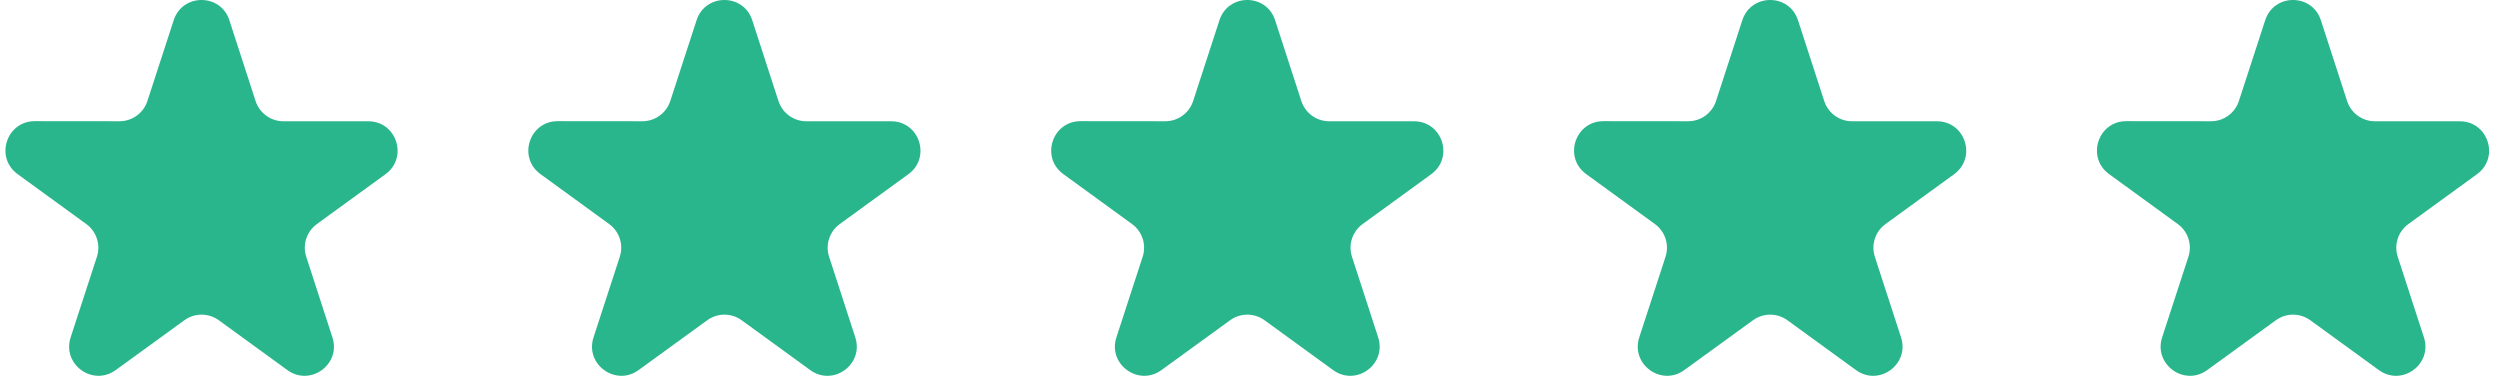 <svg xmlns="http://www.w3.org/2000/svg" xmlns:xlink="http://www.w3.org/1999/xlink" fill="none" height="24" viewBox="0 0 153 24" width="153"><clipPath id="a"><path d="m.333 0h24v24h-24z"></path></clipPath><clipPath id="b"><path d="m32.333 0h24v24h-24z"></path></clipPath><clipPath id="c"><path d="m64.333 0h24v24h-24z"></path></clipPath><clipPath id="d"><path d="m96.333 0h24v24h-24z"></path></clipPath><clipPath id="e"><path d="m128.333 0h24v24h-24z"></path></clipPath><g clip-path="url(#a)"><path d="m23.592 10.661c1.403-1.02.682-3.239-1.053-3.239h-5.193c-.776 0-1.464-.5-1.704-1.238l-1.605-4.946c-.535-1.65-2.869-1.651-3.406-.002l-1.611 4.948c-.24.738-.929 1.237-1.705 1.236l-5.185-.005c-1.736-.002-2.459 2.219-1.055 3.239l4.206 3.058c.628.456.89 1.265.65 2.003l-1.607 4.931c-.538 1.65 1.351 3.023 2.755 2.004l4.206-3.052c.628-.456 1.478-.455 2.105.001l4.199 3.051c1.404 1.02 3.292-.352 2.756-2.002l-1.603-4.933c-.24-.738.023-1.546.65-2.002z" fill="#29b68c"></path></g><g clip-path="url(#b)"><path d="m55.592 10.661c1.403-1.02.682-3.239-1.053-3.239h-5.193c-.776 0-1.464-.5-1.704-1.238l-1.605-4.946c-.535-1.65-2.869-1.651-3.406-.002l-1.611 4.948c-.24.738-.929 1.237-1.705 1.236l-5.185-.005c-1.736-.002-2.459 2.219-1.055 3.239l4.206 3.058c.628.456.89 1.265.65 2.003l-1.607 4.931c-.538 1.65 1.351 3.023 2.755 2.004l4.205-3.052c.628-.456 1.478-.455 2.105.001l4.199 3.051c1.404 1.02 3.292-.352 2.756-2.002l-1.603-4.933c-.24-.738.023-1.546.65-2.002z" fill="#29b68c"></path></g><g clip-path="url(#c)"><path d="m87.592 10.661c1.403-1.02.682-3.239-1.053-3.239h-5.193c-.776 0-1.464-.5-1.704-1.238l-1.605-4.946c-.535-1.65-2.869-1.651-3.406-.002l-1.611 4.948c-.24.738-.929 1.237-1.705 1.236l-5.185-.005c-1.736-.002-2.459 2.219-1.055 3.239l4.206 3.058c.628.456.89 1.265.65 2.003l-1.607 4.931c-.538 1.65 1.351 3.023 2.755 2.004l4.205-3.052c.628-.456 1.478-.455 2.105.001l4.199 3.051c1.404 1.02 3.292-.352 2.756-2.002l-1.603-4.933c-.24-.738.023-1.546.65-2.002z" fill="#29b68c"></path></g><g clip-path="url(#d)"><path d="m119.592 10.661c1.403-1.02.682-3.239-1.053-3.239h-5.193c-.776 0-1.464-.5-1.703-1.238l-1.606-4.946c-.535-1.65-2.869-1.651-3.406-.002l-1.611 4.948c-.241.738-.929 1.237-1.705 1.236l-5.186-.005c-1.736-.002-2.459 2.219-1.055 3.239l4.207 3.058c.628.456.89 1.265.649 2.003l-1.607 4.931c-.537 1.65 1.351 3.023 2.755 2.004l4.206-3.052c.627-.456 1.477-.455 2.105.001l4.199 3.051c1.403 1.02 3.292-.352 2.756-2.002l-1.603-4.933c-.24-.738.023-1.546.651-2.002z" fill="#29b68c"></path></g><g clip-path="url(#e)"><path d="m151.592 10.661c1.403-1.02.682-3.239-1.053-3.239h-5.193c-.776 0-1.464-.5-1.703-1.238l-1.606-4.946c-.535-1.65-2.869-1.651-3.406-.002l-1.611 4.948c-.241.738-.929 1.237-1.705 1.236l-5.186-.005c-1.735-.002-2.458 2.219-1.054 3.239l4.206 3.058c.628.456.89 1.265.649 2.003l-1.607 4.931c-.537 1.65 1.351 3.023 2.755 2.004l4.206-3.052c.627-.456 1.477-.455 2.105.001l4.199 3.051c1.403 1.02 3.292-.352 2.756-2.002l-1.603-4.933c-.24-.738.023-1.546.651-2.002z" fill="#29b68c"></path></g></svg>